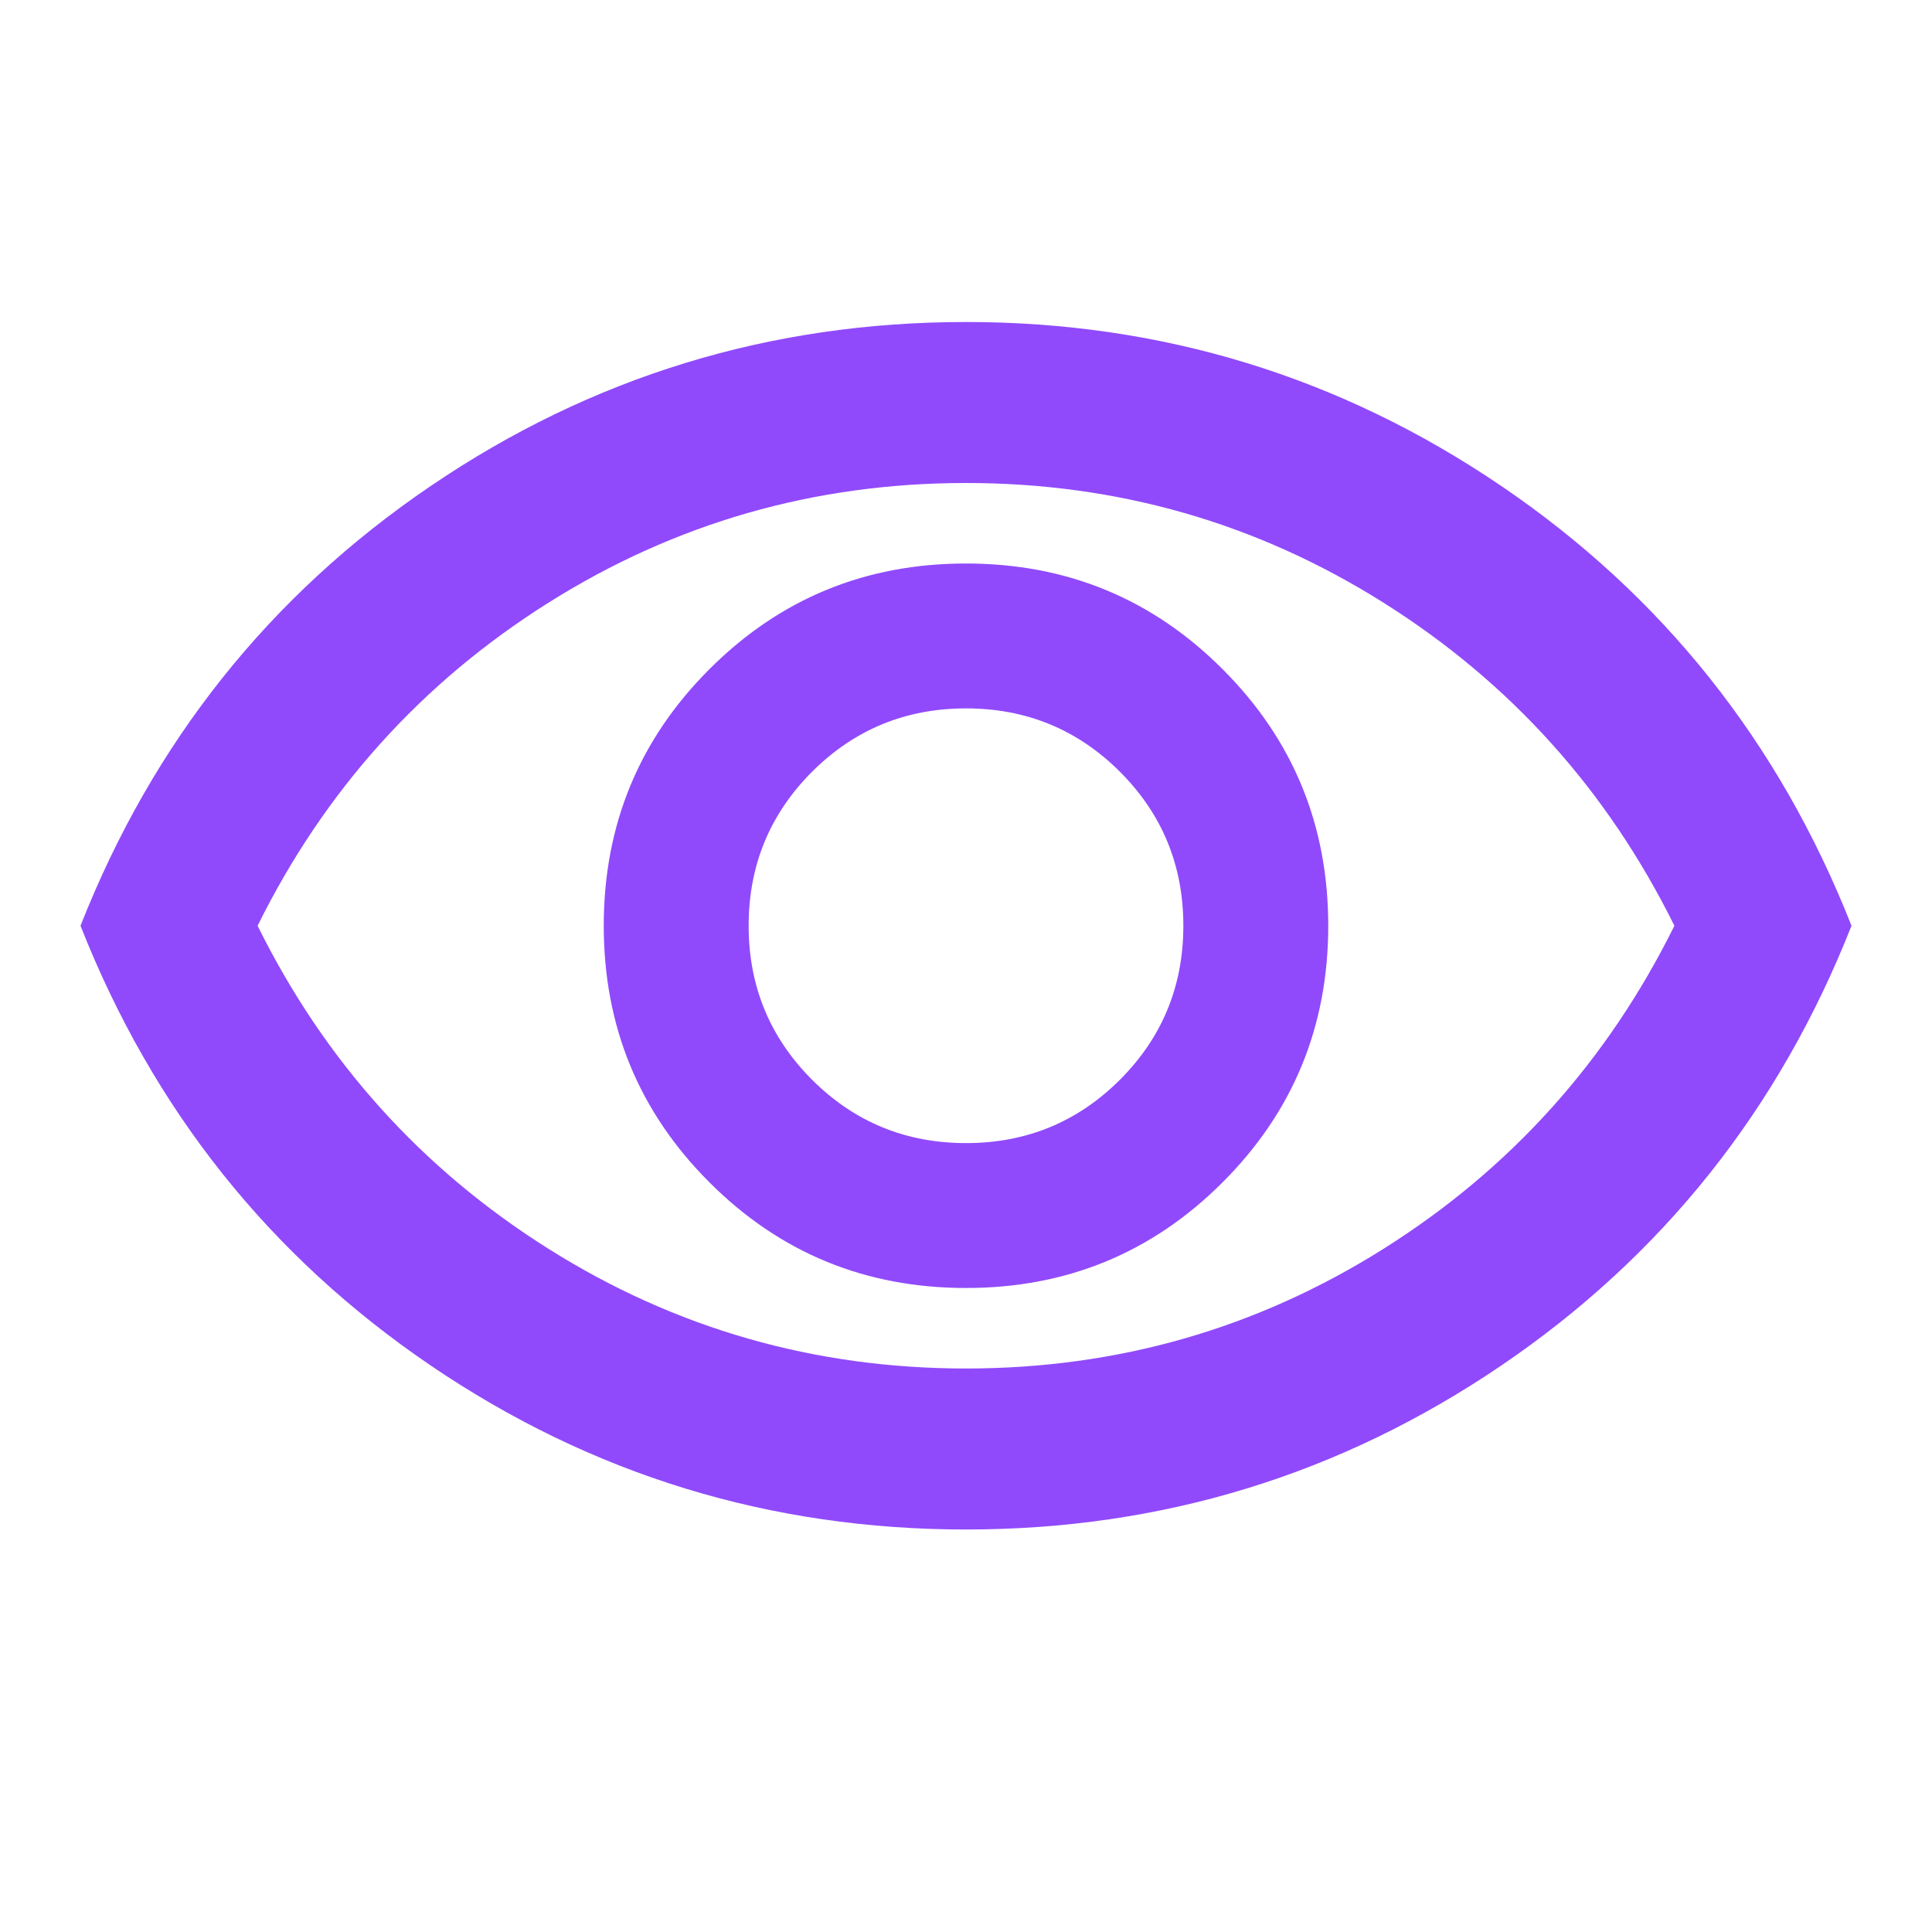 <svg width="36" height="36" viewBox="0 0 36 36" fill="none" xmlns="http://www.w3.org/2000/svg">
<mask id="mask0_1055_308" style="mask-type:alpha" maskUnits="userSpaceOnUse" x="0" y="0" width="36" height="36">
<rect width="36" height="36" fill="#D9D9D9"/>
</mask>
<g mask="url(#mask0_1055_308)">
<path d="M18 24C19.875 24 21.469 23.344 22.781 22.031C24.094 20.719 24.75 19.125 24.75 17.25C24.75 15.375 24.094 13.781 22.781 12.469C21.469 11.156 19.875 10.5 18 10.5C16.125 10.5 14.531 11.156 13.219 12.469C11.906 13.781 11.25 15.375 11.25 17.25C11.25 19.125 11.906 20.719 13.219 22.031C14.531 23.344 16.125 24 18 24ZM18 21.3C16.875 21.3 15.919 20.906 15.131 20.119C14.344 19.331 13.95 18.375 13.95 17.25C13.95 16.125 14.344 15.169 15.131 14.381C15.919 13.594 16.875 13.2 18 13.2C19.125 13.2 20.081 13.594 20.869 14.381C21.656 15.169 22.05 16.125 22.05 17.25C22.05 18.375 21.656 19.331 20.869 20.119C20.081 20.906 19.125 21.3 18 21.3ZM18 28.5C14.35 28.5 11.025 27.481 8.025 25.444C5.025 23.406 2.85 20.675 1.5 17.25C2.85 13.825 5.025 11.094 8.025 9.056C11.025 7.019 14.35 6 18 6C21.65 6 24.975 7.019 27.975 9.056C30.975 11.094 33.15 13.825 34.5 17.25C33.15 20.675 30.975 23.406 27.975 25.444C24.975 27.481 21.65 28.5 18 28.5ZM18 25.5C20.825 25.5 23.419 24.756 25.781 23.269C28.144 21.781 29.95 19.775 31.2 17.25C29.95 14.725 28.144 12.719 25.781 11.231C23.419 9.744 20.825 9 18 9C15.175 9 12.581 9.744 10.219 11.231C7.856 12.719 6.05 14.725 4.8 17.25C6.05 19.775 7.856 21.781 10.219 23.269C12.581 24.756 15.175 25.5 18 25.5Z" fill="#904AFB"/>
</g>
</svg>
